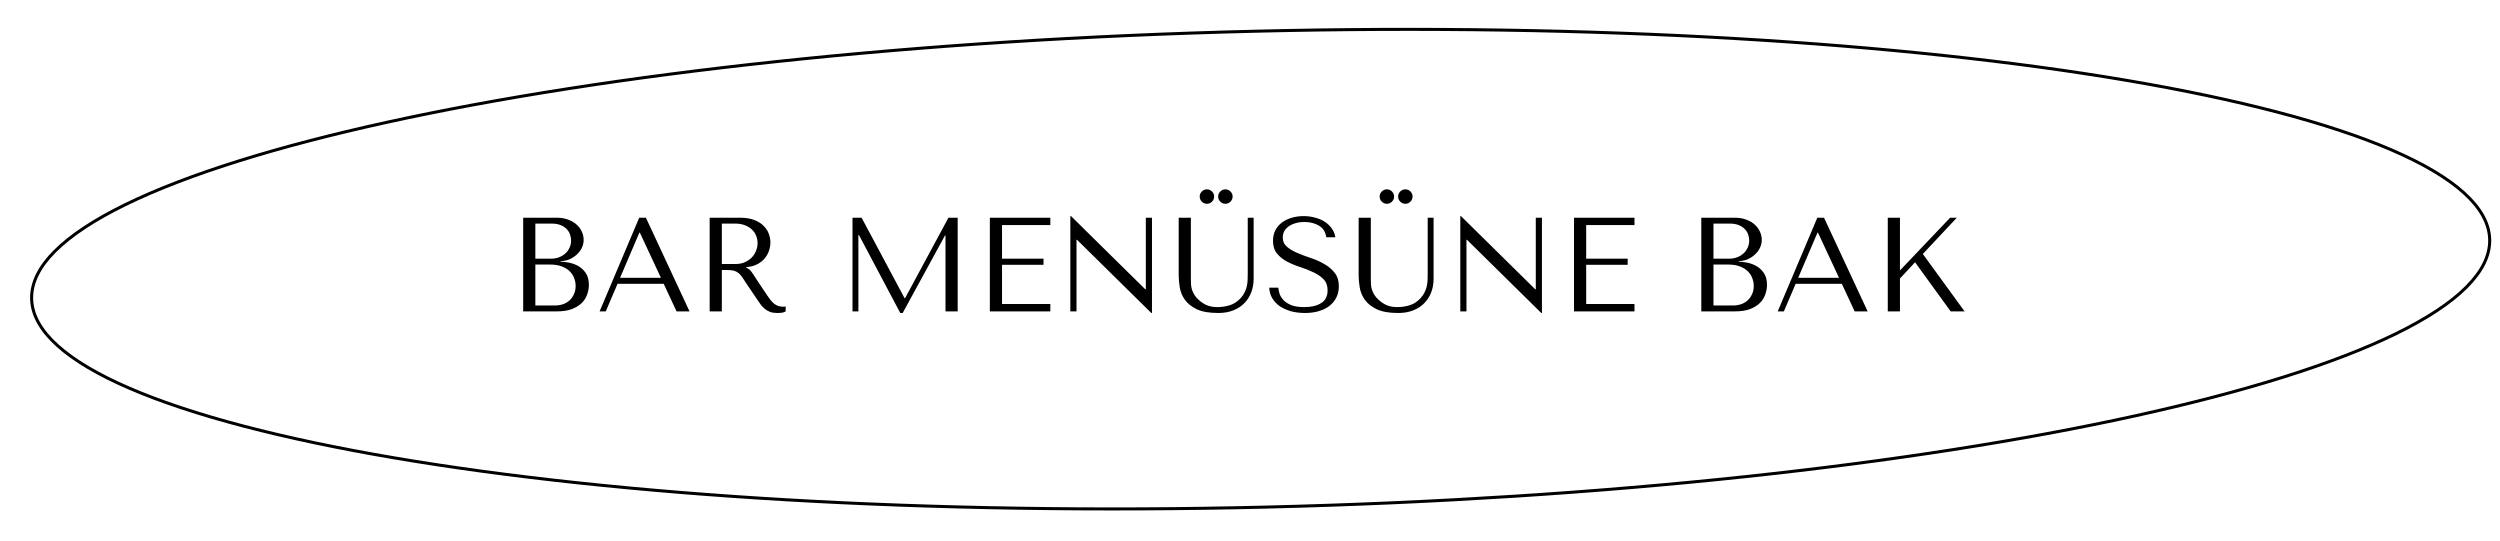 <?xml version="1.0" encoding="UTF-8"?> <svg xmlns="http://www.w3.org/2000/svg" width="411" height="89" viewBox="0 0 411 89" fill="none"> <path d="M409.305 39.373C409.369 41.997 408.066 44.622 405.46 47.222C402.854 49.823 398.967 52.377 393.917 54.849C383.82 59.793 369.131 64.387 350.92 68.388C314.503 76.392 264.05 82.017 208.197 83.365C152.343 84.713 101.678 81.528 64.917 75.291C46.534 72.172 31.641 68.293 21.317 63.842C16.154 61.616 12.148 59.253 9.419 56.781C6.691 54.309 5.263 51.75 5.2 49.126C5.137 46.502 6.44 43.876 9.045 41.276C11.651 38.675 15.539 36.122 20.588 33.65C30.686 28.706 45.374 24.112 63.585 20.11C100.003 12.107 150.455 6.481 206.309 5.133C262.162 3.785 312.827 6.97 349.589 13.207C367.971 16.326 382.865 20.206 393.189 24.657C398.351 26.883 402.358 29.246 405.086 31.717C407.814 34.189 409.242 36.748 409.305 39.373Z" stroke="black" stroke-width="0.5"></path> <path d="M86.01 51.191H91.532C92.515 51.191 93.344 51.067 94.018 50.817C94.693 50.553 95.236 50.216 95.646 49.805C96.057 49.395 96.35 48.933 96.526 48.419C96.717 47.891 96.812 47.363 96.812 46.835C96.812 45.999 96.629 45.332 96.262 44.833C95.91 44.335 95.485 43.953 94.986 43.689C94.487 43.425 93.974 43.249 93.446 43.161C92.918 43.073 92.493 43.022 92.17 43.007V42.919C92.683 42.919 93.168 42.824 93.622 42.633C94.077 42.428 94.473 42.171 94.81 41.863C95.162 41.541 95.441 41.174 95.646 40.763C95.852 40.338 95.954 39.891 95.954 39.421C95.954 39.011 95.866 38.593 95.69 38.167C95.514 37.742 95.243 37.353 94.876 37.001C94.524 36.649 94.062 36.363 93.49 36.143C92.933 35.909 92.273 35.791 91.51 35.791H86.01V51.191ZM88.012 50.223V43.491H90.432C91.151 43.491 91.774 43.587 92.302 43.777C92.83 43.968 93.263 44.225 93.6 44.547C93.952 44.87 94.209 45.244 94.37 45.669C94.546 46.095 94.634 46.542 94.634 47.011C94.634 47.525 94.539 47.979 94.348 48.375C94.172 48.771 93.93 49.109 93.622 49.387C93.314 49.666 92.948 49.879 92.522 50.025C92.112 50.157 91.671 50.223 91.202 50.223H88.012ZM88.012 42.523V36.759H90.696C91.268 36.759 91.752 36.84 92.148 37.001C92.559 37.163 92.889 37.375 93.138 37.639C93.402 37.903 93.593 38.204 93.71 38.541C93.828 38.879 93.886 39.216 93.886 39.553C93.886 39.979 93.798 40.375 93.622 40.741C93.461 41.108 93.226 41.423 92.918 41.687C92.625 41.951 92.28 42.157 91.884 42.303C91.503 42.45 91.092 42.523 90.652 42.523H88.012ZM109.113 46.659L111.225 51.191H113.359L106.187 35.791H105.087L98.575 51.191H99.587L101.523 46.659H109.113ZM108.651 45.669H101.941L105.109 38.255H105.197L108.651 45.669ZM116.668 35.791V51.191H118.67V44.393H119.638C120.049 44.393 120.386 44.43 120.65 44.503C120.929 44.577 121.178 44.701 121.398 44.877C121.618 45.053 121.824 45.281 122.014 45.559C122.205 45.838 122.432 46.183 122.696 46.593L124.434 49.167C124.654 49.505 124.867 49.813 125.072 50.091C125.292 50.37 125.527 50.612 125.776 50.817C126.026 51.008 126.304 51.162 126.612 51.279C126.935 51.397 127.316 51.455 127.756 51.455C128.079 51.455 128.343 51.441 128.548 51.411C128.754 51.382 128.959 51.309 129.164 51.191V50.377C129.091 50.392 129.018 50.407 128.944 50.421C128.871 50.421 128.798 50.421 128.724 50.421C128.416 50.421 128.145 50.377 127.91 50.289C127.676 50.201 127.456 50.077 127.25 49.915C127.045 49.739 126.847 49.534 126.656 49.299C126.466 49.05 126.268 48.771 126.062 48.463C125.446 47.569 124.97 46.857 124.632 46.329C124.295 45.787 124.024 45.369 123.818 45.075C123.628 44.782 123.466 44.569 123.334 44.437C123.217 44.305 123.07 44.195 122.894 44.107L122.674 43.997V43.909C123.378 43.865 123.98 43.711 124.478 43.447C124.992 43.183 125.41 42.853 125.732 42.457C126.055 42.061 126.29 41.636 126.436 41.181C126.583 40.712 126.656 40.257 126.656 39.817C126.656 39.421 126.576 38.989 126.414 38.519C126.268 38.05 126.004 37.617 125.622 37.221C125.256 36.811 124.75 36.473 124.104 36.209C123.459 35.931 122.645 35.791 121.662 35.791H116.668ZM118.67 36.759H120.892C121.45 36.759 121.948 36.84 122.388 37.001C122.843 37.163 123.232 37.39 123.554 37.683C123.877 37.962 124.119 38.299 124.28 38.695C124.456 39.091 124.544 39.524 124.544 39.993C124.544 40.389 124.464 40.793 124.302 41.203C124.156 41.599 123.928 41.966 123.62 42.303C123.312 42.626 122.931 42.89 122.476 43.095C122.036 43.301 121.523 43.403 120.936 43.403H118.67V36.759ZM141.647 35.791H140.151V51.191H141.119V38.629H141.207L148.005 51.455H148.401L155.353 38.717H155.441V51.191H157.443V35.791H155.925L148.797 49.013H148.709L141.647 35.791ZM162.731 35.791V51.191H172.675V49.981H164.733V43.535H171.553V42.523H164.733V37.001H172.675V35.791H162.731ZM188.373 35.791V47.561H188.285L176.075 35.527H175.965V51.191H176.977V39.421H177.065L189.275 51.455H189.385V35.791H188.373ZM193.777 35.791V45.251C193.777 45.853 193.835 46.52 193.953 47.253C194.07 47.972 194.349 48.647 194.789 49.277C195.229 49.893 195.881 50.414 196.747 50.839C197.612 51.25 198.793 51.455 200.289 51.455C201.227 51.455 202.056 51.309 202.775 51.015C203.508 50.722 204.117 50.319 204.601 49.805C205.099 49.292 205.473 48.698 205.723 48.023C205.972 47.334 206.097 46.601 206.097 45.823V35.791H205.129V45.097C205.129 45.42 205.121 45.75 205.107 46.087C205.092 46.41 205.048 46.74 204.975 47.077C204.901 47.4 204.784 47.723 204.623 48.045C204.476 48.368 204.256 48.691 203.963 49.013C203.435 49.585 202.841 49.974 202.181 50.179C201.521 50.385 200.831 50.487 200.113 50.487C199.497 50.487 198.947 50.392 198.463 50.201C197.993 50.011 197.546 49.725 197.121 49.343C196.783 49.05 196.527 48.757 196.351 48.463C196.175 48.17 196.043 47.884 195.955 47.605C195.867 47.312 195.815 47.019 195.801 46.725C195.786 46.432 195.779 46.139 195.779 45.845V35.791H193.777ZM197.231 32.315C197.231 32.638 197.348 32.917 197.583 33.151C197.817 33.386 198.096 33.503 198.419 33.503C198.741 33.503 199.02 33.386 199.255 33.151C199.489 32.917 199.607 32.638 199.607 32.315C199.607 31.993 199.489 31.714 199.255 31.479C199.02 31.245 198.741 31.127 198.419 31.127C198.096 31.127 197.817 31.245 197.583 31.479C197.348 31.714 197.231 31.993 197.231 32.315ZM200.267 32.315C200.267 32.638 200.384 32.917 200.619 33.151C200.853 33.386 201.132 33.503 201.455 33.503C201.777 33.503 202.056 33.386 202.291 33.151C202.525 32.917 202.643 32.638 202.643 32.315C202.643 31.993 202.525 31.714 202.291 31.479C202.056 31.245 201.777 31.127 201.455 31.127C201.132 31.127 200.853 31.245 200.619 31.479C200.384 31.714 200.267 31.993 200.267 32.315ZM208.665 47.297C208.694 47.928 208.855 48.5 209.149 49.013C209.457 49.527 209.867 49.967 210.381 50.333C210.909 50.685 211.525 50.964 212.229 51.169C212.933 51.36 213.703 51.455 214.539 51.455C215.389 51.455 216.152 51.353 216.827 51.147C217.516 50.942 218.103 50.649 218.587 50.267C219.071 49.886 219.445 49.424 219.709 48.881C219.973 48.339 220.105 47.737 220.105 47.077C220.105 46.168 219.877 45.427 219.423 44.855C218.968 44.269 218.396 43.785 217.707 43.403C217.032 43.007 216.291 42.677 215.485 42.413C214.693 42.149 213.952 41.871 213.263 41.577C212.588 41.284 212.023 40.947 211.569 40.565C211.114 40.184 210.887 39.678 210.887 39.047C210.887 38.695 210.96 38.365 211.107 38.057C211.268 37.749 211.495 37.485 211.789 37.265C212.097 37.031 212.471 36.847 212.911 36.715C213.351 36.569 213.857 36.495 214.429 36.495C215.382 36.495 216.189 36.701 216.849 37.111C217.523 37.507 217.919 38.138 218.037 39.003H219.533C219.445 38.461 219.247 37.977 218.939 37.551C218.631 37.111 218.242 36.745 217.773 36.451C217.303 36.143 216.768 35.916 216.167 35.769C215.58 35.608 214.964 35.527 214.319 35.527C213.644 35.527 212.999 35.615 212.383 35.791C211.781 35.967 211.246 36.224 210.777 36.561C210.322 36.899 209.955 37.324 209.677 37.837C209.413 38.351 209.281 38.937 209.281 39.597C209.281 40.463 209.501 41.159 209.941 41.687C210.381 42.215 210.931 42.655 211.591 43.007C212.265 43.359 212.991 43.66 213.769 43.909C214.546 44.159 215.265 44.445 215.925 44.767C216.599 45.075 217.157 45.457 217.597 45.911C218.037 46.366 218.257 46.975 218.257 47.737C218.257 48.691 217.905 49.387 217.201 49.827C216.511 50.267 215.587 50.487 214.429 50.487C213.505 50.487 212.764 50.37 212.207 50.135C211.649 49.886 211.224 49.593 210.931 49.255C210.637 48.918 210.439 48.573 210.337 48.221C210.234 47.855 210.175 47.547 210.161 47.297H208.665ZM223.361 35.791V45.251C223.361 45.853 223.419 46.52 223.537 47.253C223.654 47.972 223.933 48.647 224.373 49.277C224.813 49.893 225.465 50.414 226.331 50.839C227.196 51.25 228.377 51.455 229.873 51.455C230.811 51.455 231.64 51.309 232.359 51.015C233.092 50.722 233.701 50.319 234.185 49.805C234.683 49.292 235.057 48.698 235.307 48.023C235.556 47.334 235.681 46.601 235.681 45.823V35.791H234.713V45.097C234.713 45.42 234.705 45.75 234.691 46.087C234.676 46.41 234.632 46.74 234.559 47.077C234.485 47.4 234.368 47.723 234.207 48.045C234.06 48.368 233.84 48.691 233.547 49.013C233.019 49.585 232.425 49.974 231.765 50.179C231.105 50.385 230.415 50.487 229.697 50.487C229.081 50.487 228.531 50.392 228.047 50.201C227.577 50.011 227.13 49.725 226.705 49.343C226.367 49.05 226.111 48.757 225.935 48.463C225.759 48.17 225.627 47.884 225.539 47.605C225.451 47.312 225.399 47.019 225.385 46.725C225.37 46.432 225.363 46.139 225.363 45.845V35.791H223.361ZM226.815 32.315C226.815 32.638 226.932 32.917 227.167 33.151C227.401 33.386 227.68 33.503 228.003 33.503C228.325 33.503 228.604 33.386 228.839 33.151C229.073 32.917 229.191 32.638 229.191 32.315C229.191 31.993 229.073 31.714 228.839 31.479C228.604 31.245 228.325 31.127 228.003 31.127C227.68 31.127 227.401 31.245 227.167 31.479C226.932 31.714 226.815 31.993 226.815 32.315ZM229.851 32.315C229.851 32.638 229.968 32.917 230.203 33.151C230.437 33.386 230.716 33.503 231.039 33.503C231.361 33.503 231.64 33.386 231.875 33.151C232.109 32.917 232.227 32.638 232.227 32.315C232.227 31.993 232.109 31.714 231.875 31.479C231.64 31.245 231.361 31.127 231.039 31.127C230.716 31.127 230.437 31.245 230.203 31.479C229.968 31.714 229.851 31.993 229.851 32.315ZM252.483 35.791V47.561H252.395L240.185 35.527H240.075V51.191H241.087V39.421H241.175L253.385 51.455H253.495V35.791H252.483ZM258.766 35.791V51.191H268.71V49.981H260.768V43.535H267.588V42.523H260.768V37.001H268.71V35.791H258.766ZM279.692 51.191H285.214C286.196 51.191 287.025 51.067 287.7 50.817C288.374 50.553 288.917 50.216 289.328 49.805C289.738 49.395 290.032 48.933 290.208 48.419C290.398 47.891 290.494 47.363 290.494 46.835C290.494 45.999 290.31 45.332 289.944 44.833C289.592 44.335 289.166 43.953 288.668 43.689C288.169 43.425 287.656 43.249 287.128 43.161C286.6 43.073 286.174 43.022 285.852 43.007V42.919C286.365 42.919 286.849 42.824 287.304 42.633C287.758 42.428 288.154 42.171 288.492 41.863C288.844 41.541 289.122 41.174 289.328 40.763C289.533 40.338 289.636 39.891 289.636 39.421C289.636 39.011 289.548 38.593 289.372 38.167C289.196 37.742 288.924 37.353 288.558 37.001C288.206 36.649 287.744 36.363 287.172 36.143C286.614 35.909 285.954 35.791 285.192 35.791H279.692V51.191ZM281.694 50.223V43.491H284.114C284.832 43.491 285.456 43.587 285.984 43.777C286.512 43.968 286.944 44.225 287.282 44.547C287.634 44.87 287.89 45.244 288.052 45.669C288.228 46.095 288.316 46.542 288.316 47.011C288.316 47.525 288.22 47.979 288.03 48.375C287.854 48.771 287.612 49.109 287.304 49.387C286.996 49.666 286.629 49.879 286.204 50.025C285.793 50.157 285.353 50.223 284.884 50.223H281.694ZM281.694 42.523V36.759H284.378C284.95 36.759 285.434 36.84 285.83 37.001C286.24 37.163 286.57 37.375 286.82 37.639C287.084 37.903 287.274 38.204 287.392 38.541C287.509 38.879 287.568 39.216 287.568 39.553C287.568 39.979 287.48 40.375 287.304 40.741C287.142 41.108 286.908 41.423 286.6 41.687C286.306 41.951 285.962 42.157 285.566 42.303C285.184 42.45 284.774 42.523 284.334 42.523H281.694ZM302.795 46.659L304.907 51.191H307.041L299.869 35.791H298.769L292.257 51.191H293.269L295.205 46.659H302.795ZM302.333 45.669H295.623L298.791 38.255H298.879L302.333 45.669ZM310.35 51.191H312.352V45.779L314.838 43.117L320.69 51.191H322.978L316.114 41.753L321.702 35.791H320.602L312.352 44.459V35.791H310.35V51.191Z" fill="black"></path> </svg> 